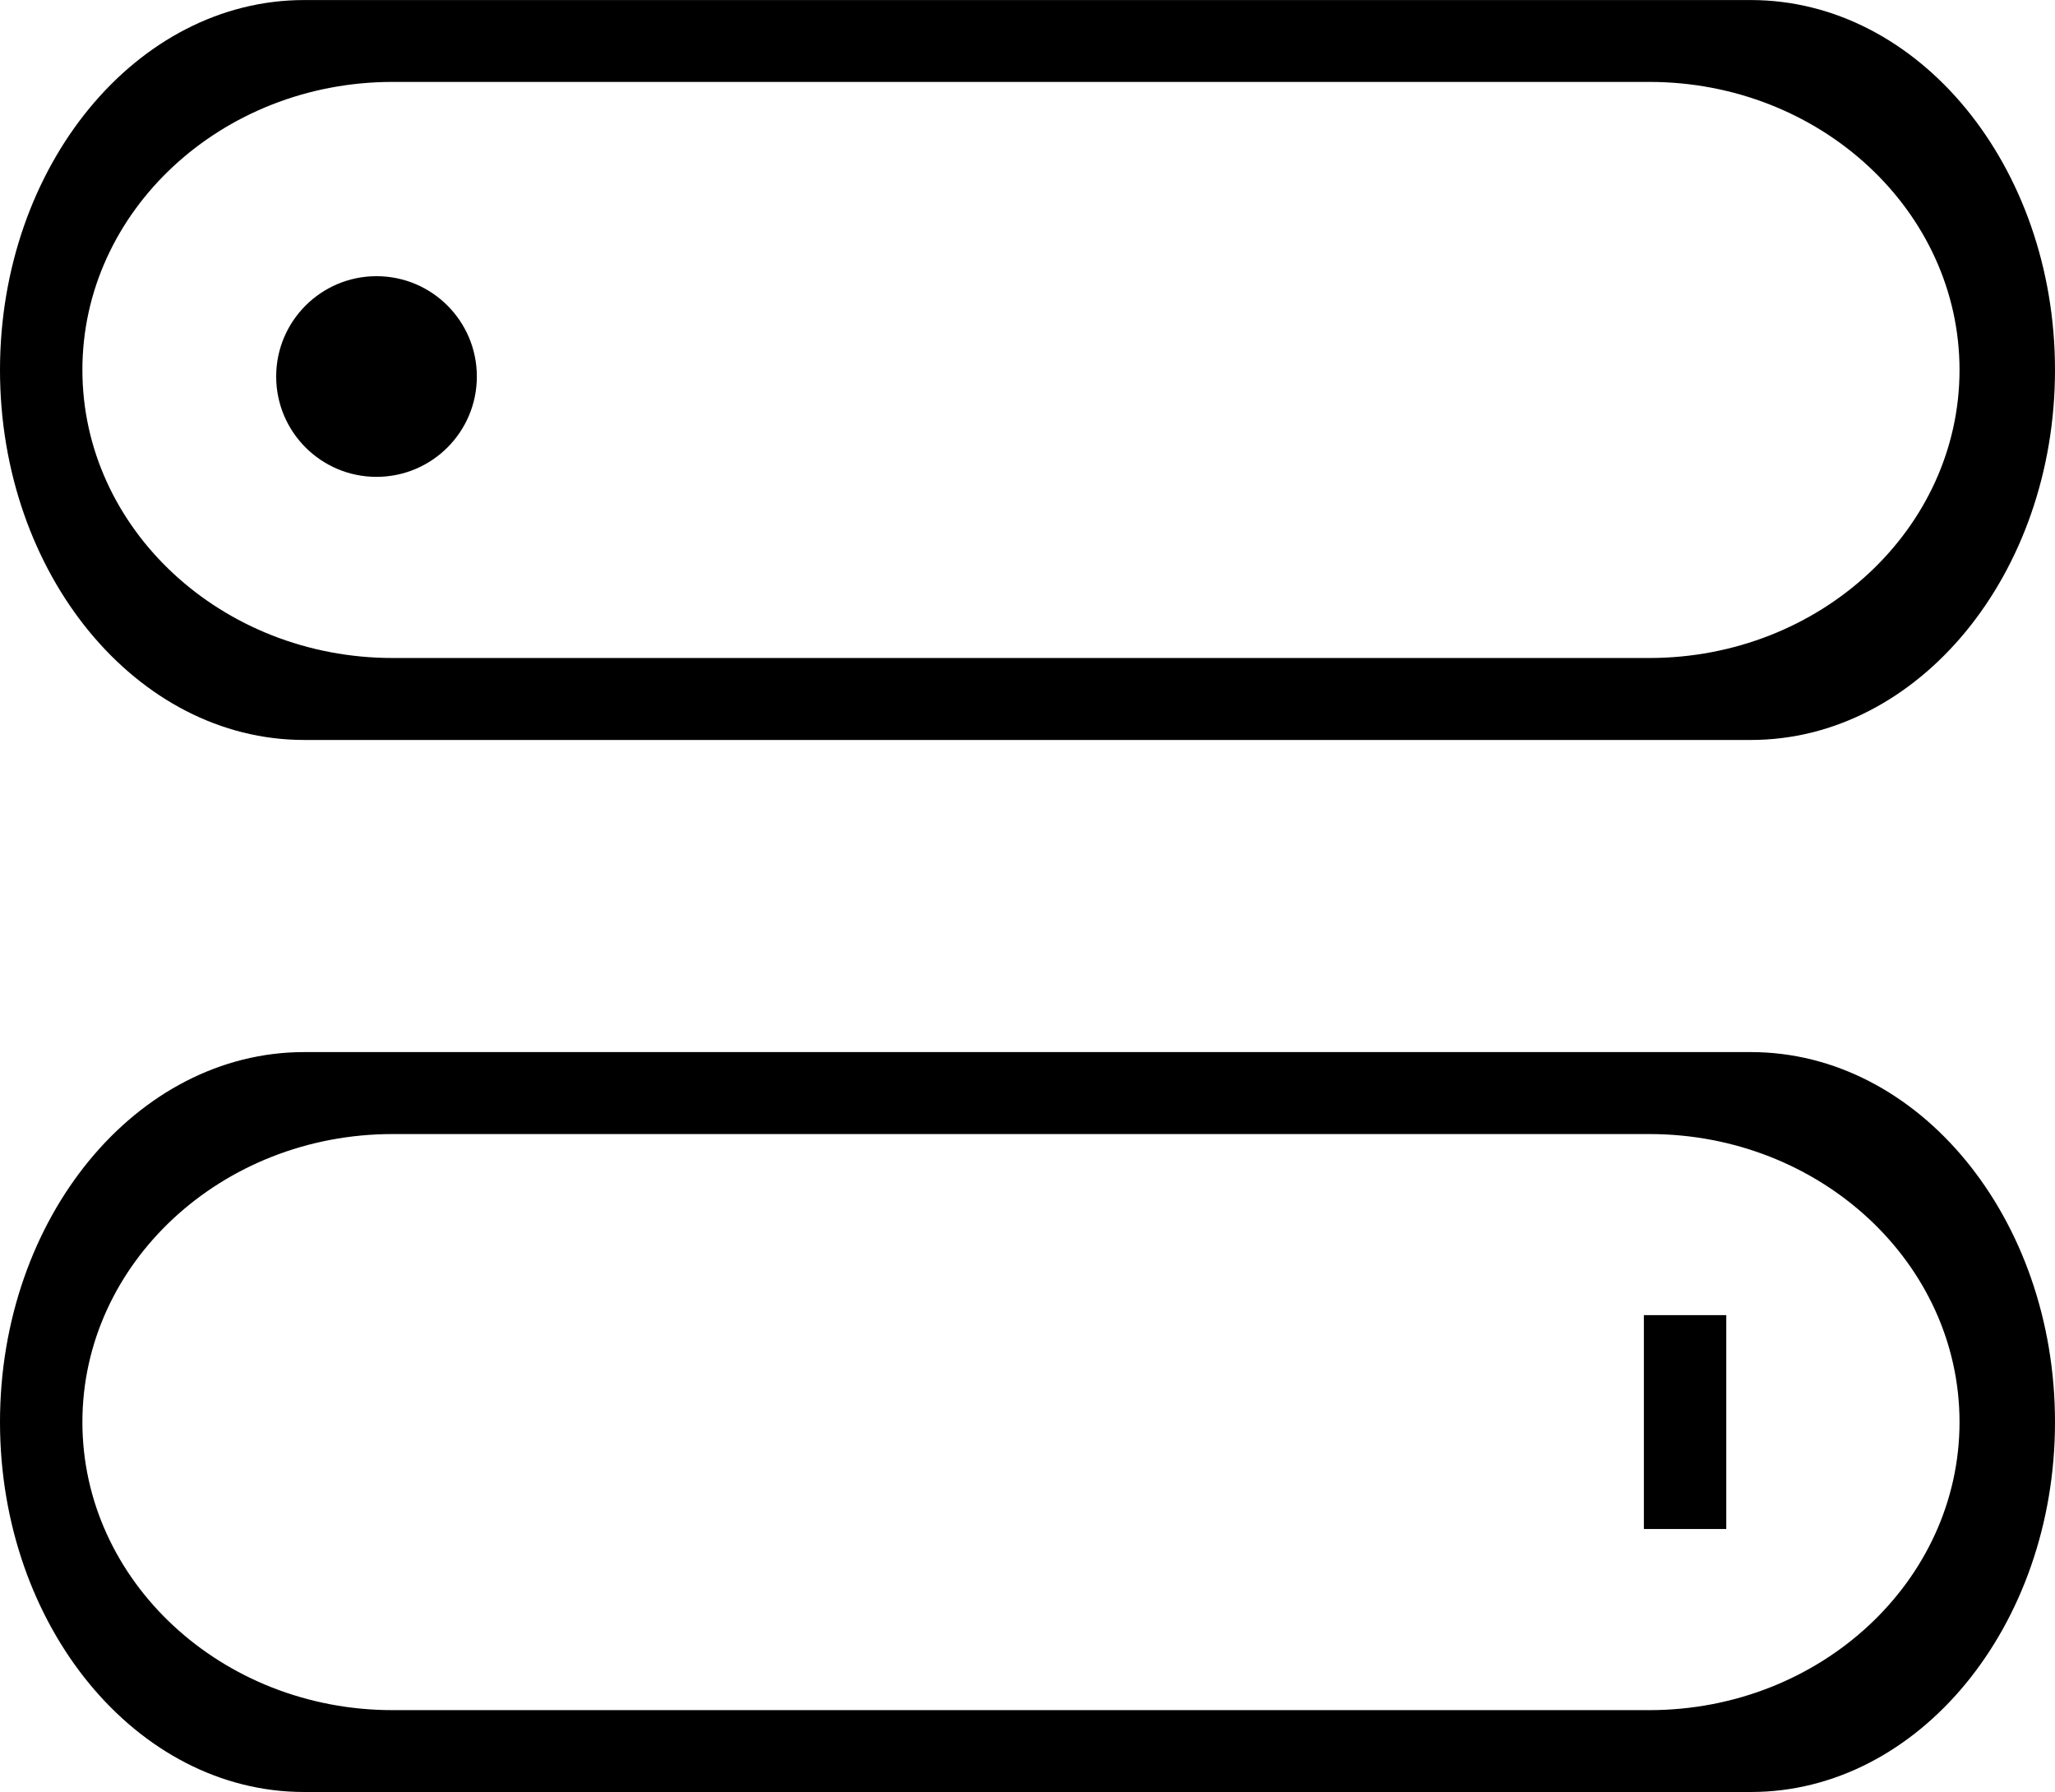 <svg class="svgImg" x="0px" y="0px" viewBox="2062.758 496.656 38.484 33.559"  xmlns="http://www.w3.org/2000/svg">
<g>
	<path fill="currentColor" d="M2068.454,510.513h27.092c3.142,0,5.696-3.108,5.696-6.928c0-3.821-2.554-6.928-5.696-6.928h-27.092
		c-3.142,0-5.696,3.108-5.696,6.928C2062.758,507.405,2065.313,510.513,2068.454,510.513z M2070.11,498.19h23.535
		c3.203,0,5.809,2.42,5.809,5.394c0,2.974-2.606,5.394-5.809,5.394h-23.535c-3.203,0-5.809-2.42-5.809-5.394
		C2064.3,500.61,2066.906,498.19,2070.11,498.19z"/>
	<path fill="currentColor" d="M2095.546,516.358h-27.092c-3.142,0-5.696,3.108-5.696,6.928s2.554,6.928,5.696,6.928h27.092
		c3.142,0,5.696-3.108,5.696-6.928S2098.688,516.358,2095.546,516.358z M2093.645,528.681h-23.535c-3.203,0-5.809-2.42-5.809-5.394
		s2.606-5.394,5.809-5.394h23.535c3.203,0,5.809,2.42,5.809,5.394S2096.848,528.681,2093.645,528.681z"/>
	<circle fill="currentColor" cx="2069.809" cy="503.707" r="1.879"/>
	<rect x="2093.543" y="521.284" fill="currentColor" width="1.543" height="4.005"/>
</g>
</svg>
